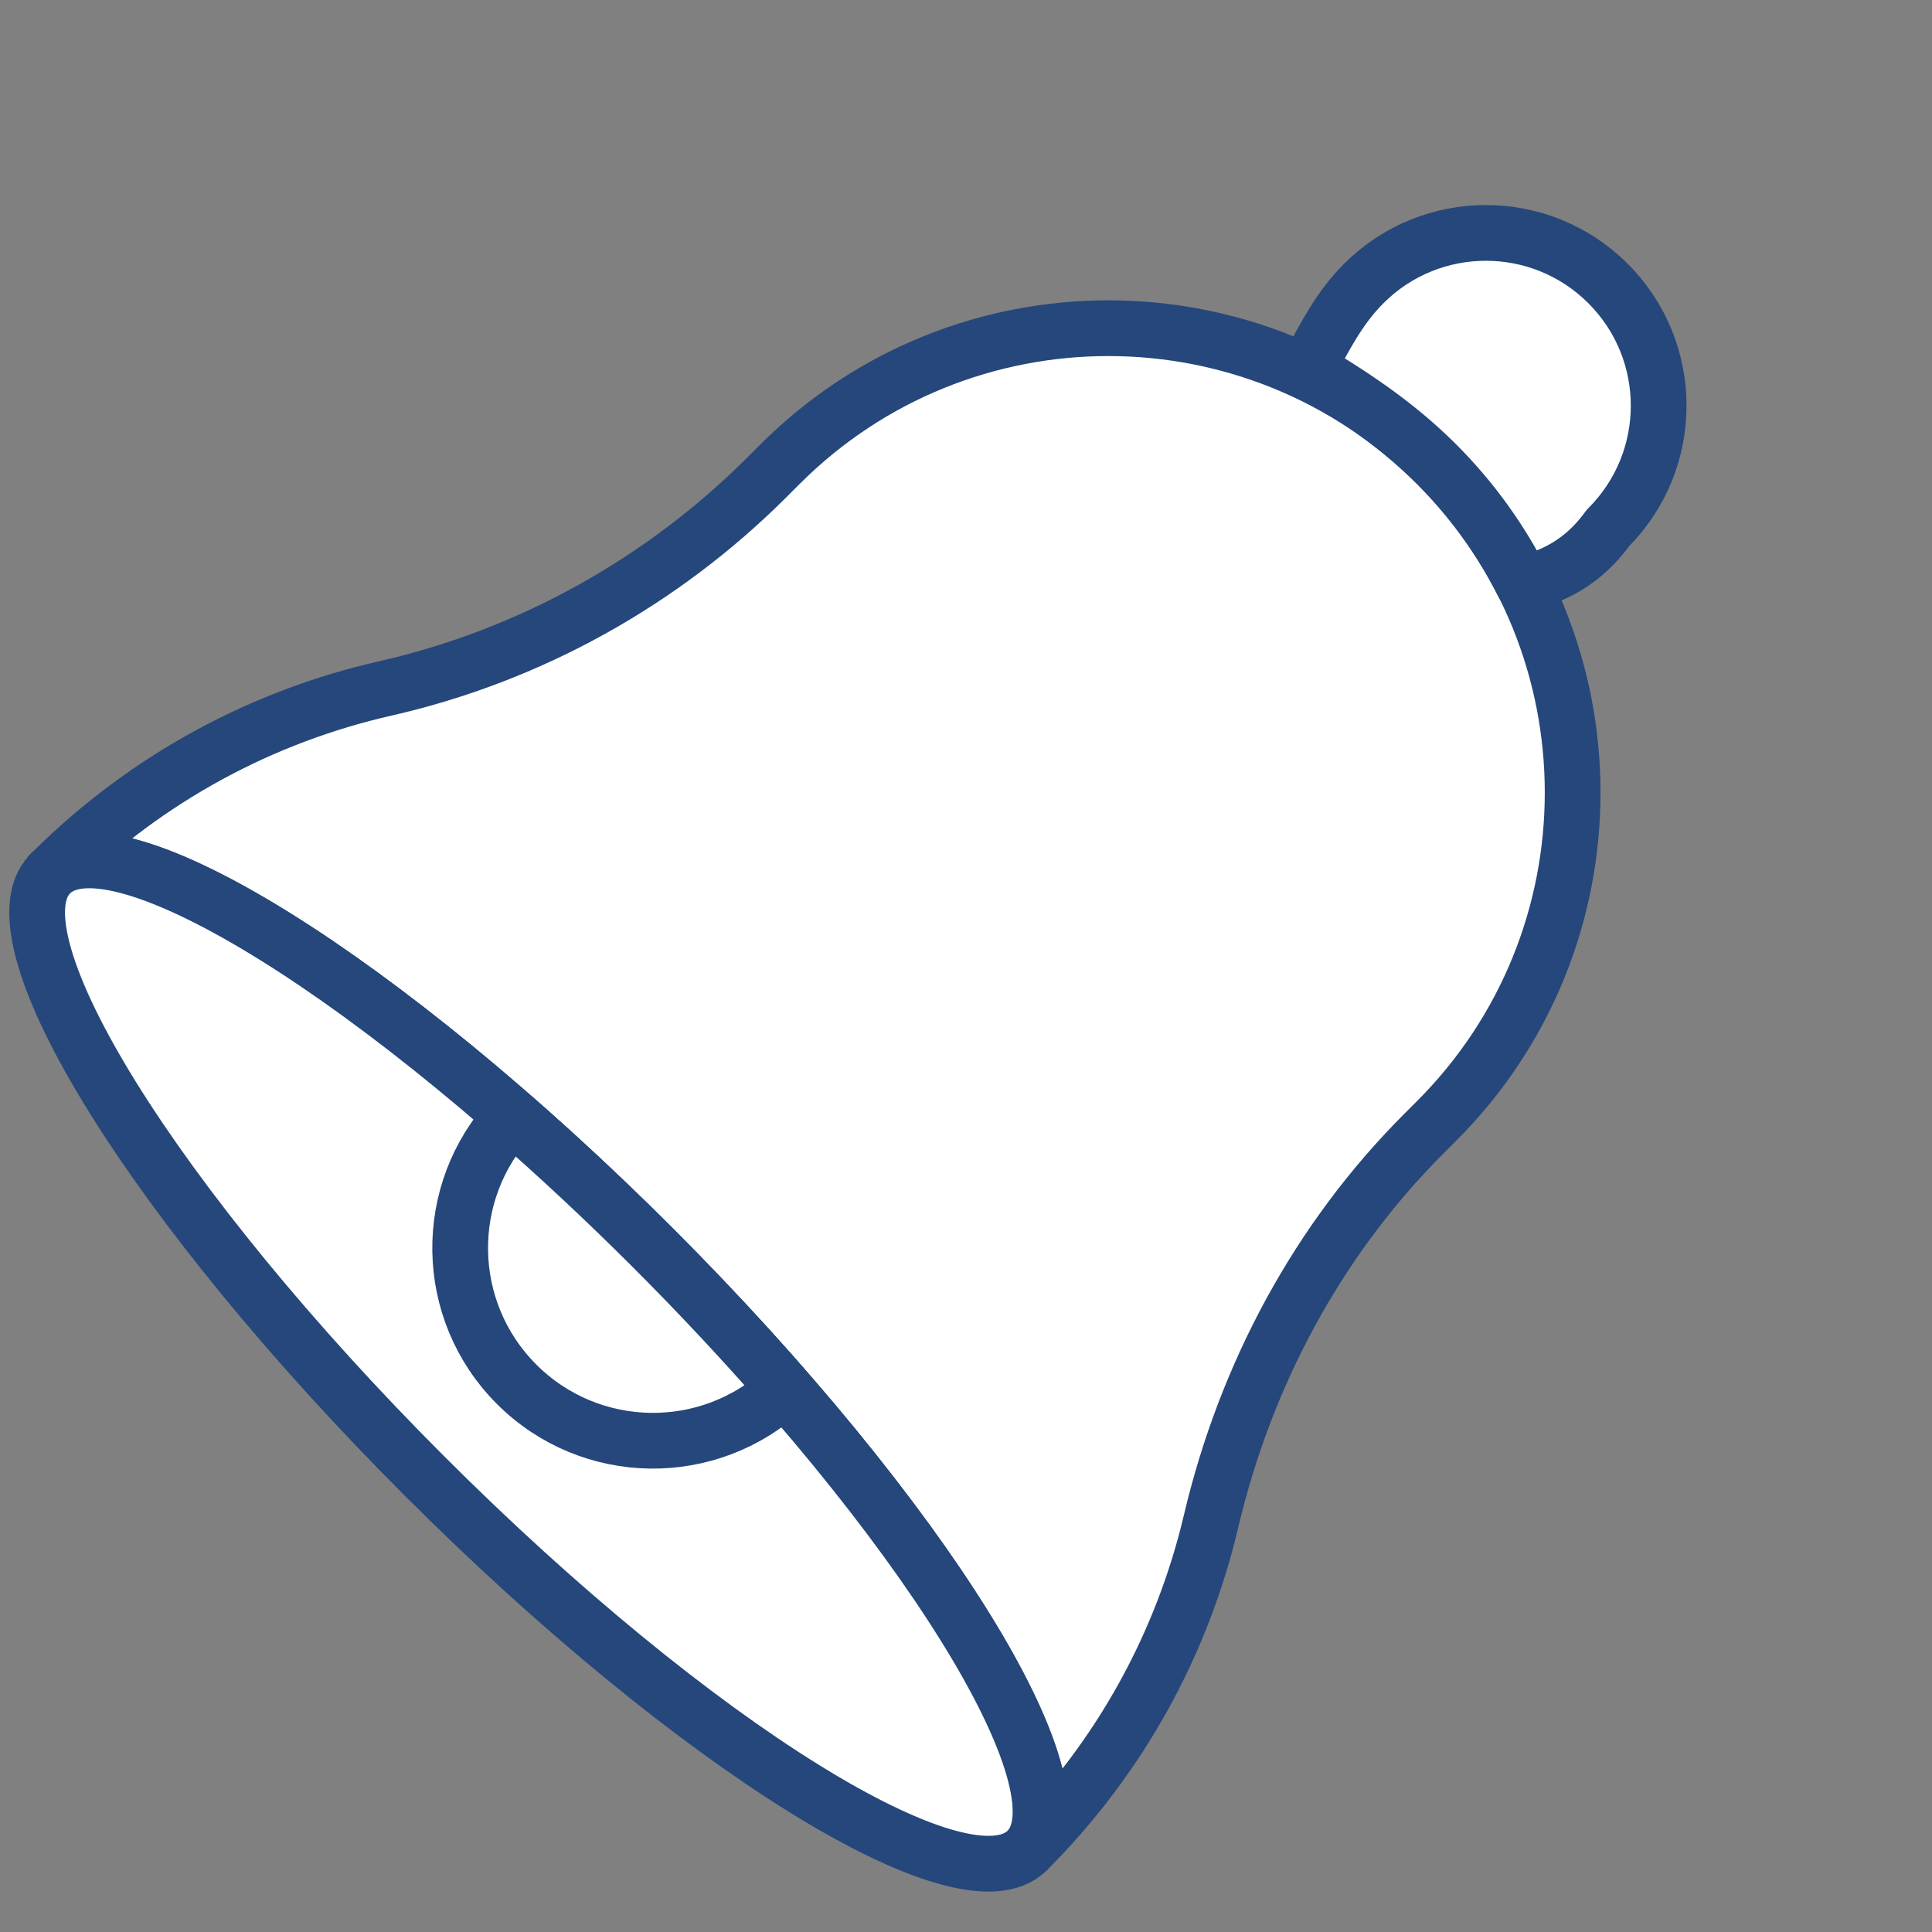 <?xml version="1.0" encoding="utf-8"?>
<!-- Generator: Adobe Illustrator 23.0.4, SVG Export Plug-In . SVG Version: 6.00 Build 0)  -->
<svg version="1.1" xmlns="http://www.w3.org/2000/svg" xmlns:xlink="http://www.w3.org/1999/xlink" x="0px" y="0px"
	 viewBox="0 0 52 52" style="enable-background:new 0 0 52 52;" xml:space="preserve">
<rect x="0" y="0" width="52" height="52" fill="#808080" stroke="none"/>
<style type="text/css">
	.st0{fill:#FFFFFF;stroke:#25477B;stroke-width:1.5;stroke-linecap:round;stroke-linejoin:round;stroke-miterlimit:10;}
	.st1{fill:#FFFFFF;}
	.st2{fill:none;stroke:#25477B;stroke-width:1.5;stroke-linecap:round;stroke-linejoin:round;stroke-miterlimit:10;}
	.st3{fill:#FFFFFF;stroke:#0078D3;stroke-width:1.5;stroke-linecap:round;stroke-linejoin:round;stroke-miterlimit:10;}
	
	@keyframes alarmbell {
		0% {transform: rotate(0deg);}
		25% {transform: rotate(-2deg);}
		50% {transform: rotate(4deg);}
		75% {transform: rotate(-2deg);}
		100% {transform: rotate(0deg);}
	}
	
	.alarmbell {
		opacity: 1;
		animation: alarmbell .8s .5s linear 2 forwards;
		transform-origin: 64.973% 32.9%;
	}
	
	.alert {
		opacity: 0;
		animation: alert .8s 1.8s linear normal 1 forwards;
	}
	
	@keyframes alert {
    	0% {opacity:0}
		50% {opacity:.5}
		100% {opacity:1}
	}	
</style>
<g id="alarmbell" class="alarmbell">
	<g>
		<g>
			<g>
				<polygon class="st0" points="1.367,23.504 1.356,23.513 1.357,23.515 				"/>
				<path class="st0" d="M1.356,23.513c-0.005,0.005-0.008,0.011-0.013,0.017c0.005-0.005,0.01-0.01,0.015-0.015L1.356,23.513z"/>
				<path class="st0" d="M38.328,30.508l0.34-0.34c4.88-4.88,4.88-12.793,0-17.674c-4.881-4.881-12.793-4.88-17.674,0l-0.34,0.34
					c-2.826,2.826-6.389,4.81-10.287,5.696c-3.278,0.745-6.394,2.387-8.955,4.927c-0.015,0.015-0.029,0.031-0.045,0.046
					c1.716-1.669,8.962,2.837,16.208,10.083c7.261,7.261,11.771,14.522,10.074,16.219c2.532-2.532,4.181-5.613,4.947-8.86
					C33.526,37.005,35.464,33.372,38.328,30.508z"/>
				<g>
					<path class="st1" d="M17.575,33.588C10.329,26.341,3.082,21.836,1.367,23.504c-0.003,0.003-0.007,0.007-0.01,0.01
						c-0.005,0.005-0.01,0.01-0.015,0.015c-1.655,1.724,2.848,8.963,10.088,16.202c7.261,7.261,14.522,11.771,16.219,10.074
						C29.346,48.11,24.836,40.848,17.575,33.588z"/>
					<path class="st2" d="M17.575,33.588C10.329,26.341,3.082,21.836,1.367,23.504c-0.003,0.003-0.007,0.007-0.01,0.01
						c-0.005,0.005-0.01,0.01-0.015,0.015c-1.655,1.724,2.848,8.963,10.088,16.202c7.261,7.261,14.522,11.771,16.219,10.074
						C29.346,48.11,24.836,40.848,17.575,33.588z"/>
				</g>
				<path class="st0" d="M17.575,33.588c-1.273-1.273-2.546-2.46-3.789-3.545c-1.906,2.035-1.867,5.229,0.119,7.215
					s5.18,2.025,7.215,0.119C20.034,36.134,18.848,34.861,17.575,33.588z"/>
				<path class="st0" d="M38.667,12.495c0.967,0.967,1.739,2.054,2.323,3.212c0.839-0.183,1.639-0.598,2.291-1.5
					c1.816-1.816,1.816-4.76,0-6.576s-4.76-1.816-6.576,0c-0.653,0.653-1.067,1.452-1.5,2.291
					C36.613,10.756,37.7,11.528,38.667,12.495z"/>
			</g>
		</g>
	</g>
</g>
<g id="alert" class="alert">
	<circle class="st3" cx="16.764" cy="13.292" r="12.358"/>
	<g>
		<path class="st3" d="M16.764,18.898c-0.969,0-1.755,0.786-1.755,1.755c0,0.969,0.786,1.755,1.755,1.755
			c0.969,0,1.755-0.786,1.755-1.755C18.519,19.683,17.733,18.898,16.764,18.898z"/>
		<path class="st3" d="M16.764,3.407c-1.455,0-2.634,1.179-2.634,2.634c0,0.664,0.015,1.314,0.043,1.945
			c0.068,1.529,0.213,2.945,0.419,4.177c0.475,2.835,1.27,4.695,2.171,4.695c0.414,0,0.805-0.393,1.154-1.092
			c0.437-0.876,0.806-2.235,1.066-3.906c0.262-1.681,0.414-3.676,0.414-5.819C19.398,4.586,18.219,3.407,16.764,3.407z"/>
	</g>
</g>
</svg>
